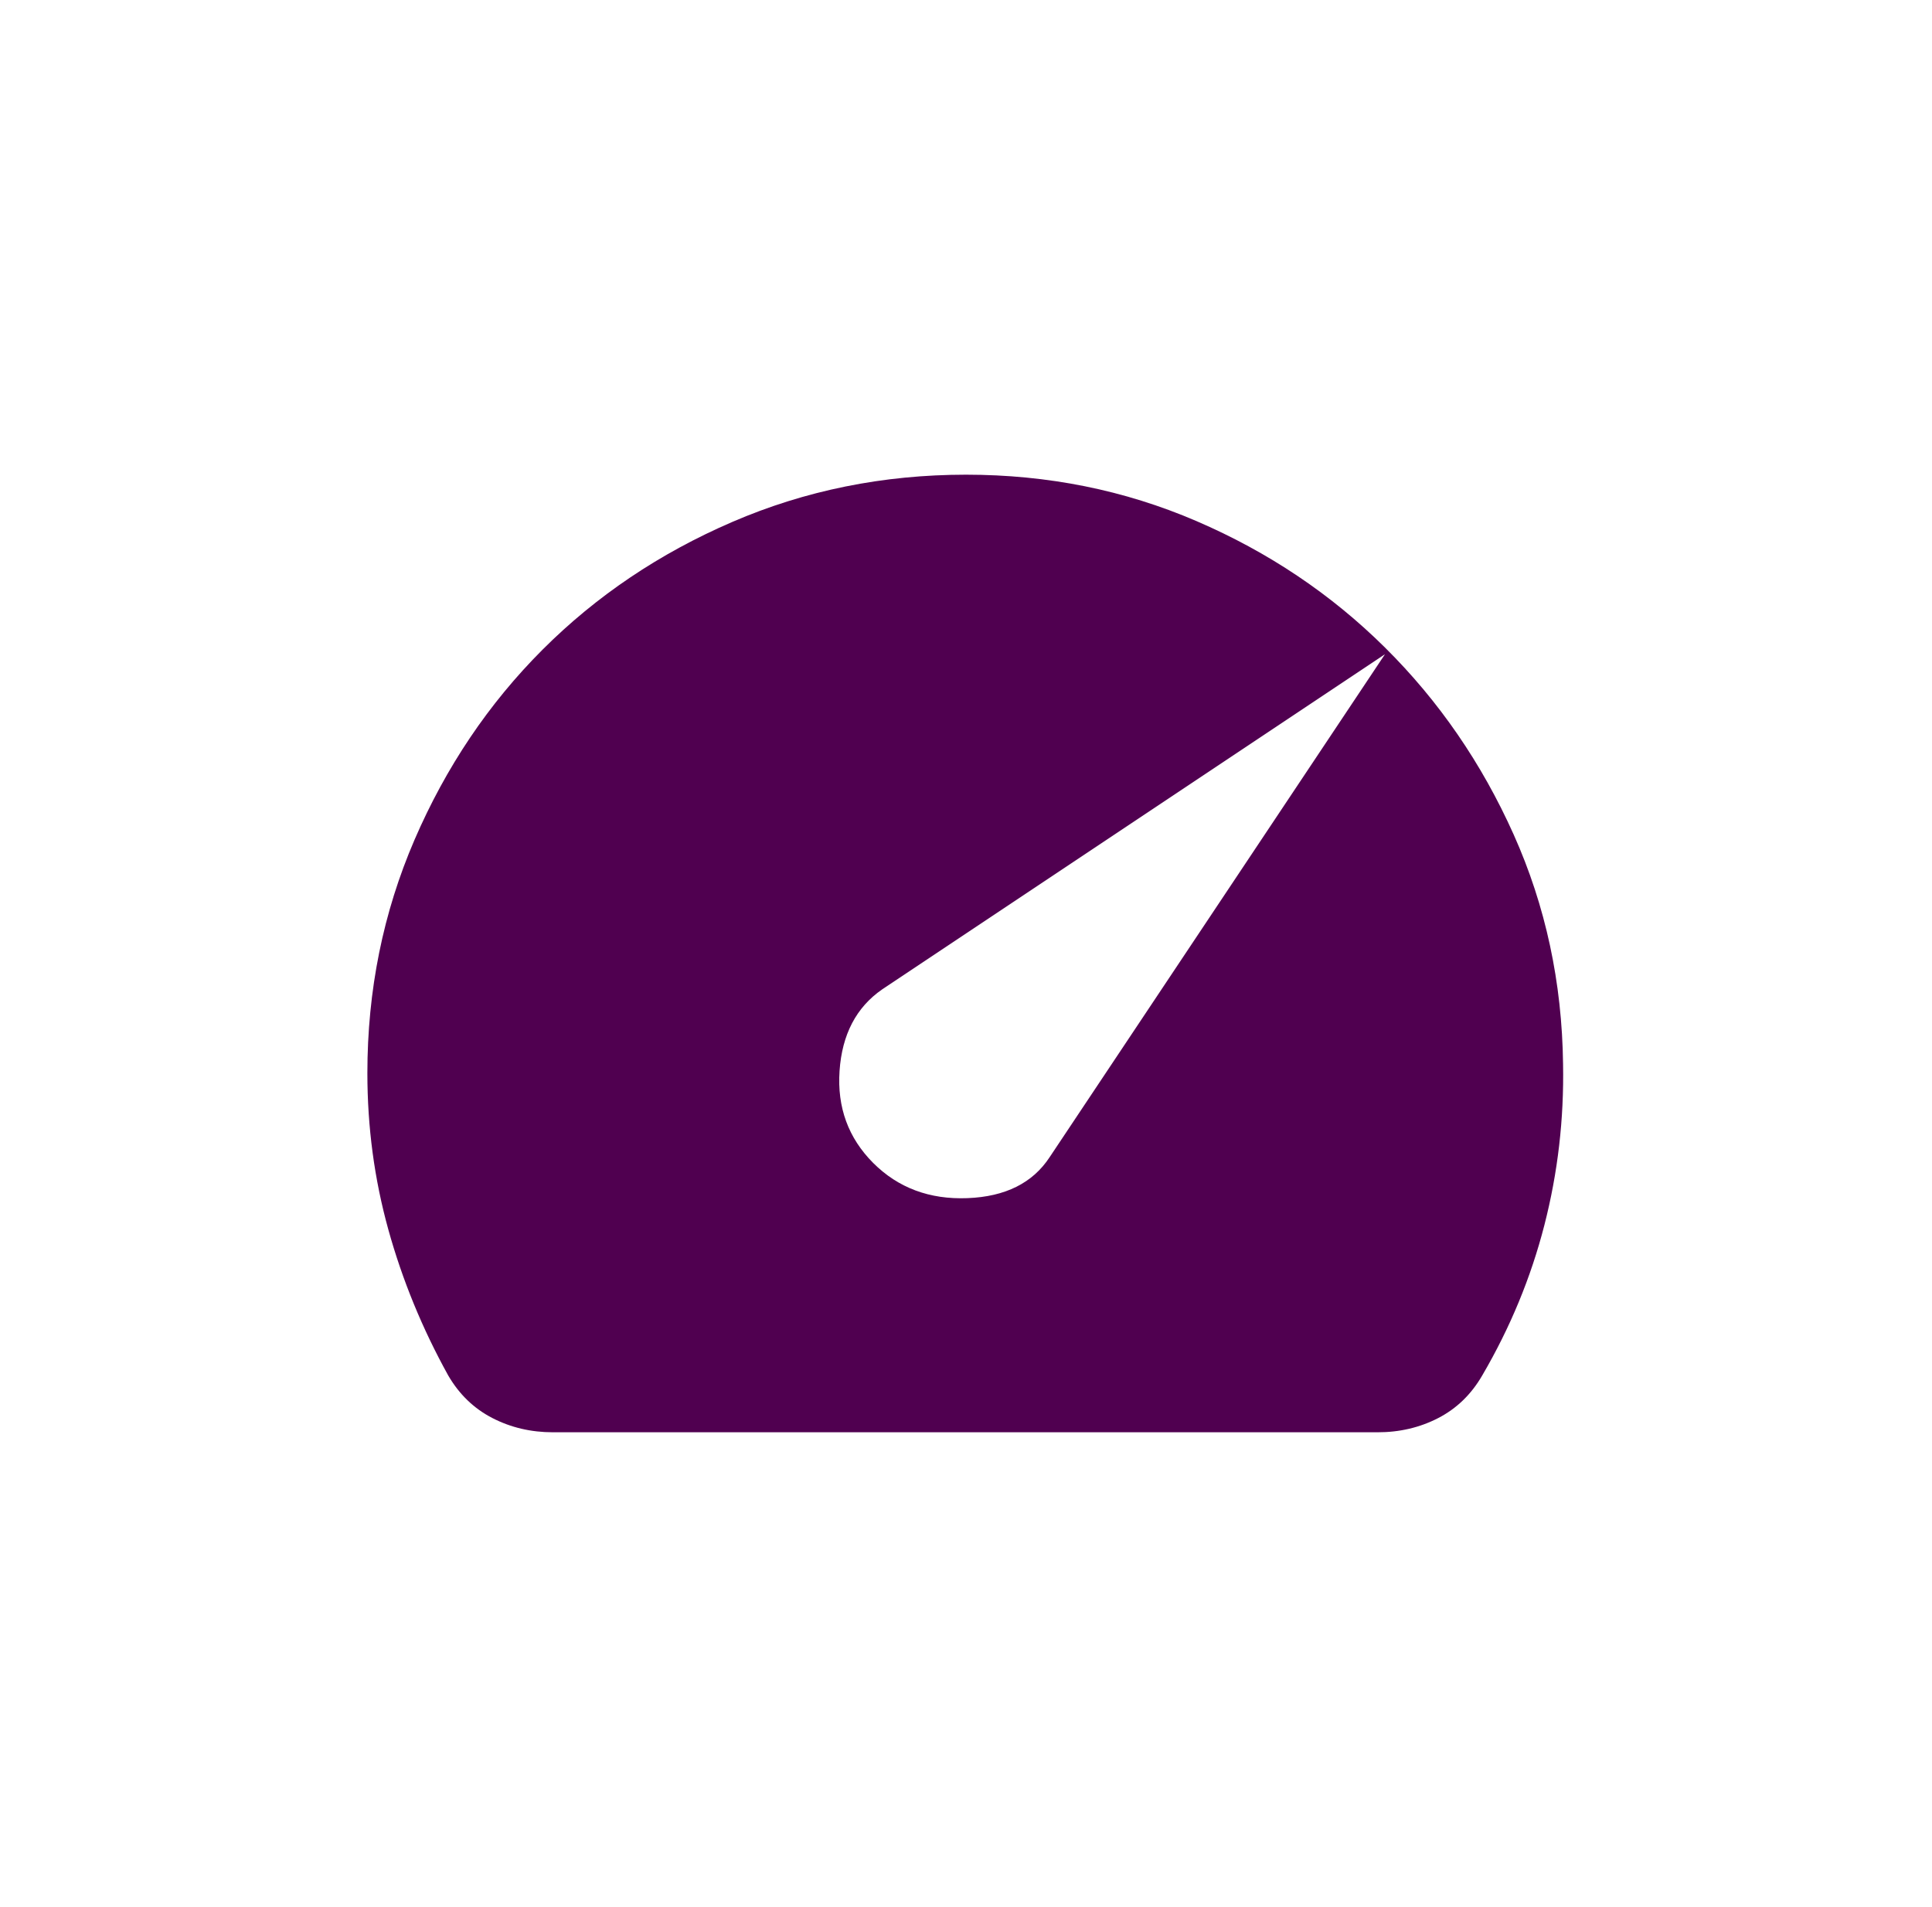 <svg width="78" height="77" viewBox="0 0 78 77" fill="none" xmlns="http://www.w3.org/2000/svg">
<path d="M35.253 46.958C36.26 47.965 37.529 48.439 39.059 48.379C40.59 48.32 41.697 47.766 42.382 46.717L55.915 26.417L35.615 39.95C34.568 40.675 33.995 41.772 33.895 43.242C33.795 44.711 34.248 45.95 35.253 46.958ZM22.324 57.833C21.438 57.833 20.622 57.642 19.878 57.258C19.134 56.875 18.539 56.301 18.095 55.538C17.047 53.645 16.242 51.681 15.678 49.648C15.114 47.615 14.832 45.51 14.832 43.333C14.832 39.99 15.467 36.849 16.736 33.908C18.006 30.968 19.727 28.41 21.901 26.235C24.074 24.061 26.632 22.339 29.574 21.071C32.516 19.803 35.657 19.168 38.999 19.167C42.301 19.167 45.403 19.791 48.303 21.04C51.203 22.288 53.74 23.99 55.915 26.146C58.09 28.302 59.822 30.819 61.111 33.698C62.4 36.577 63.065 39.668 63.105 42.971C63.145 45.186 62.894 47.352 62.351 49.467C61.808 51.582 60.972 53.606 59.842 55.538C59.399 56.303 58.806 56.877 58.061 57.261C57.317 57.644 56.5 57.835 55.611 57.833H22.324Z" fill="#500050"/>
</svg>
